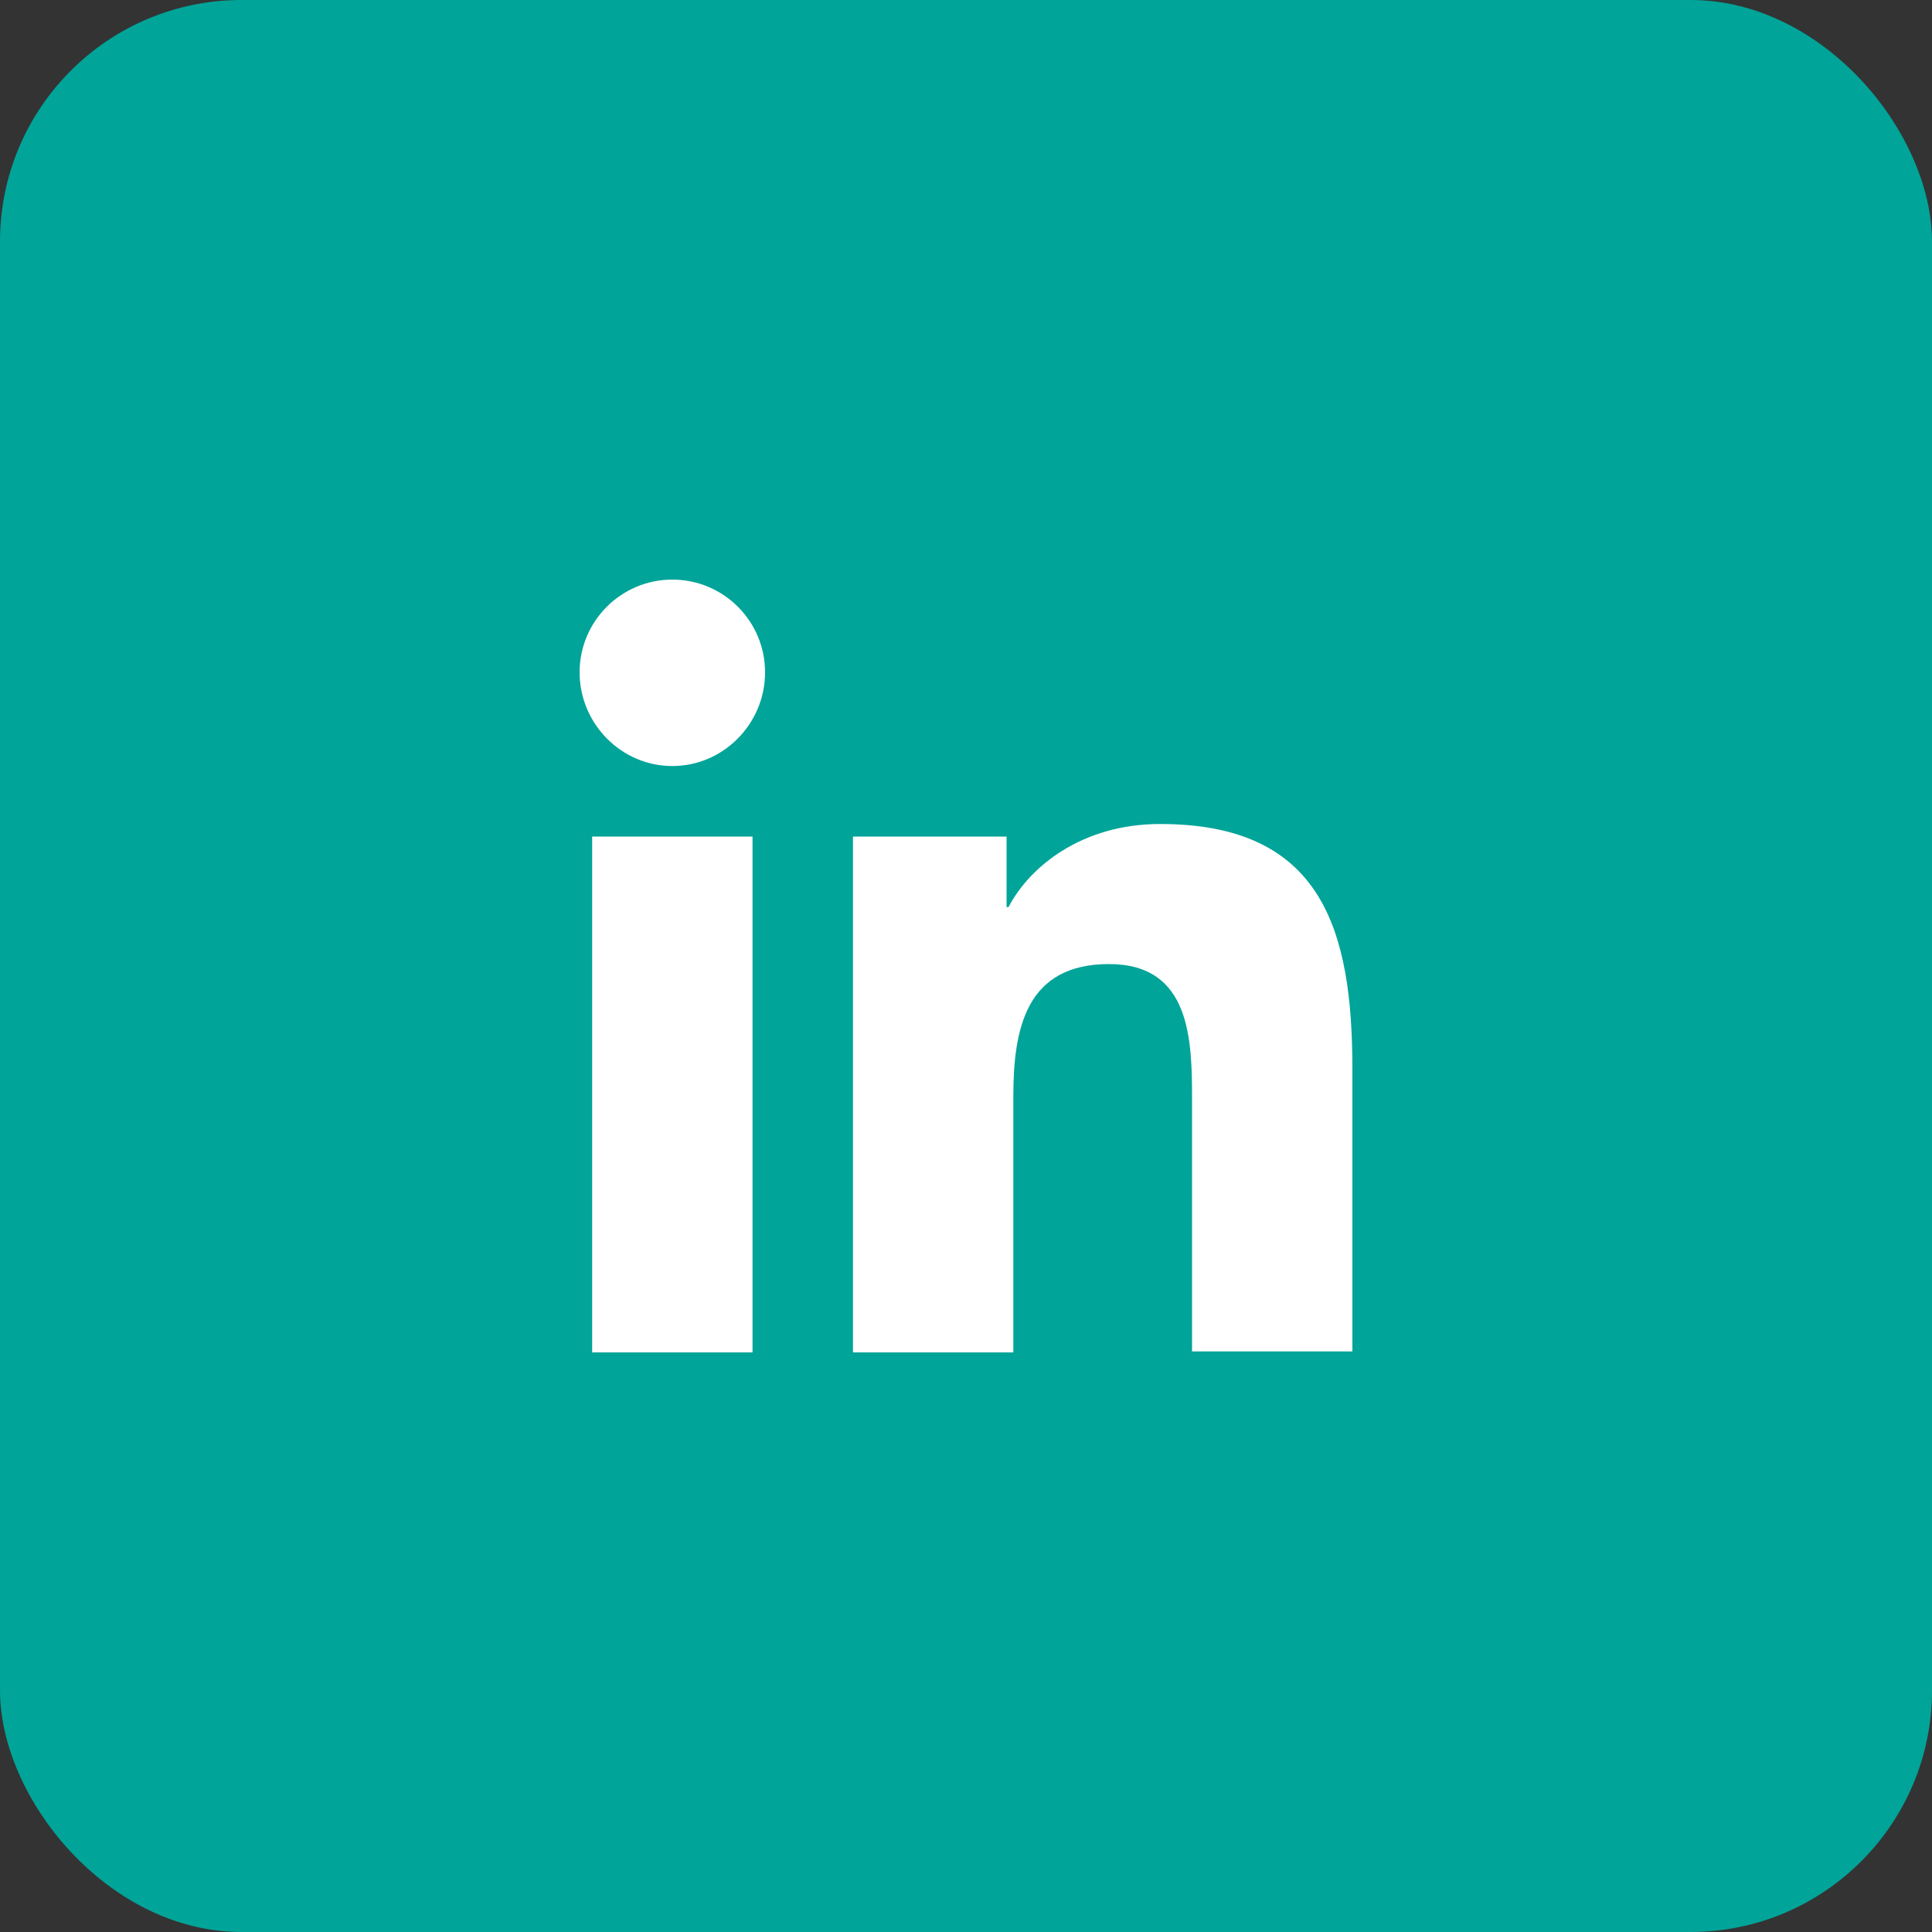 <?xml version="1.0" encoding="UTF-8"?>
<svg xmlns="http://www.w3.org/2000/svg" width="40" height="40" viewBox="0 0 40 40" fill="none">
  <rect x="0" y="0" width="40" height="40" fill="#333333" stroke="none"/>
  <rect width="40" height="40" rx="5" fill="#00A499"></rect>
  <path d="M28 28V22.14C28 19.26 27.38 17.06 24.02 17.06C22.4 17.06 21.32 17.94 20.88 18.78H20.84V17.32H17.66V28H20.98V22.7C20.98 21.3 21.24 19.96 22.96 19.96C24.66 19.96 24.68 21.54 24.68 22.78V27.98H28V28Z" fill="white"></path>
  <path d="M12.26 17.32H15.58V28H12.26V17.32Z" fill="white"></path>
  <path d="M13.92 12C12.86 12 12 12.86 12 13.92C12 14.98 12.86 15.86 13.92 15.86C14.98 15.86 15.84 14.98 15.84 13.92C15.84 12.86 14.98 12 13.92 12Z" fill="white"></path>
</svg>
